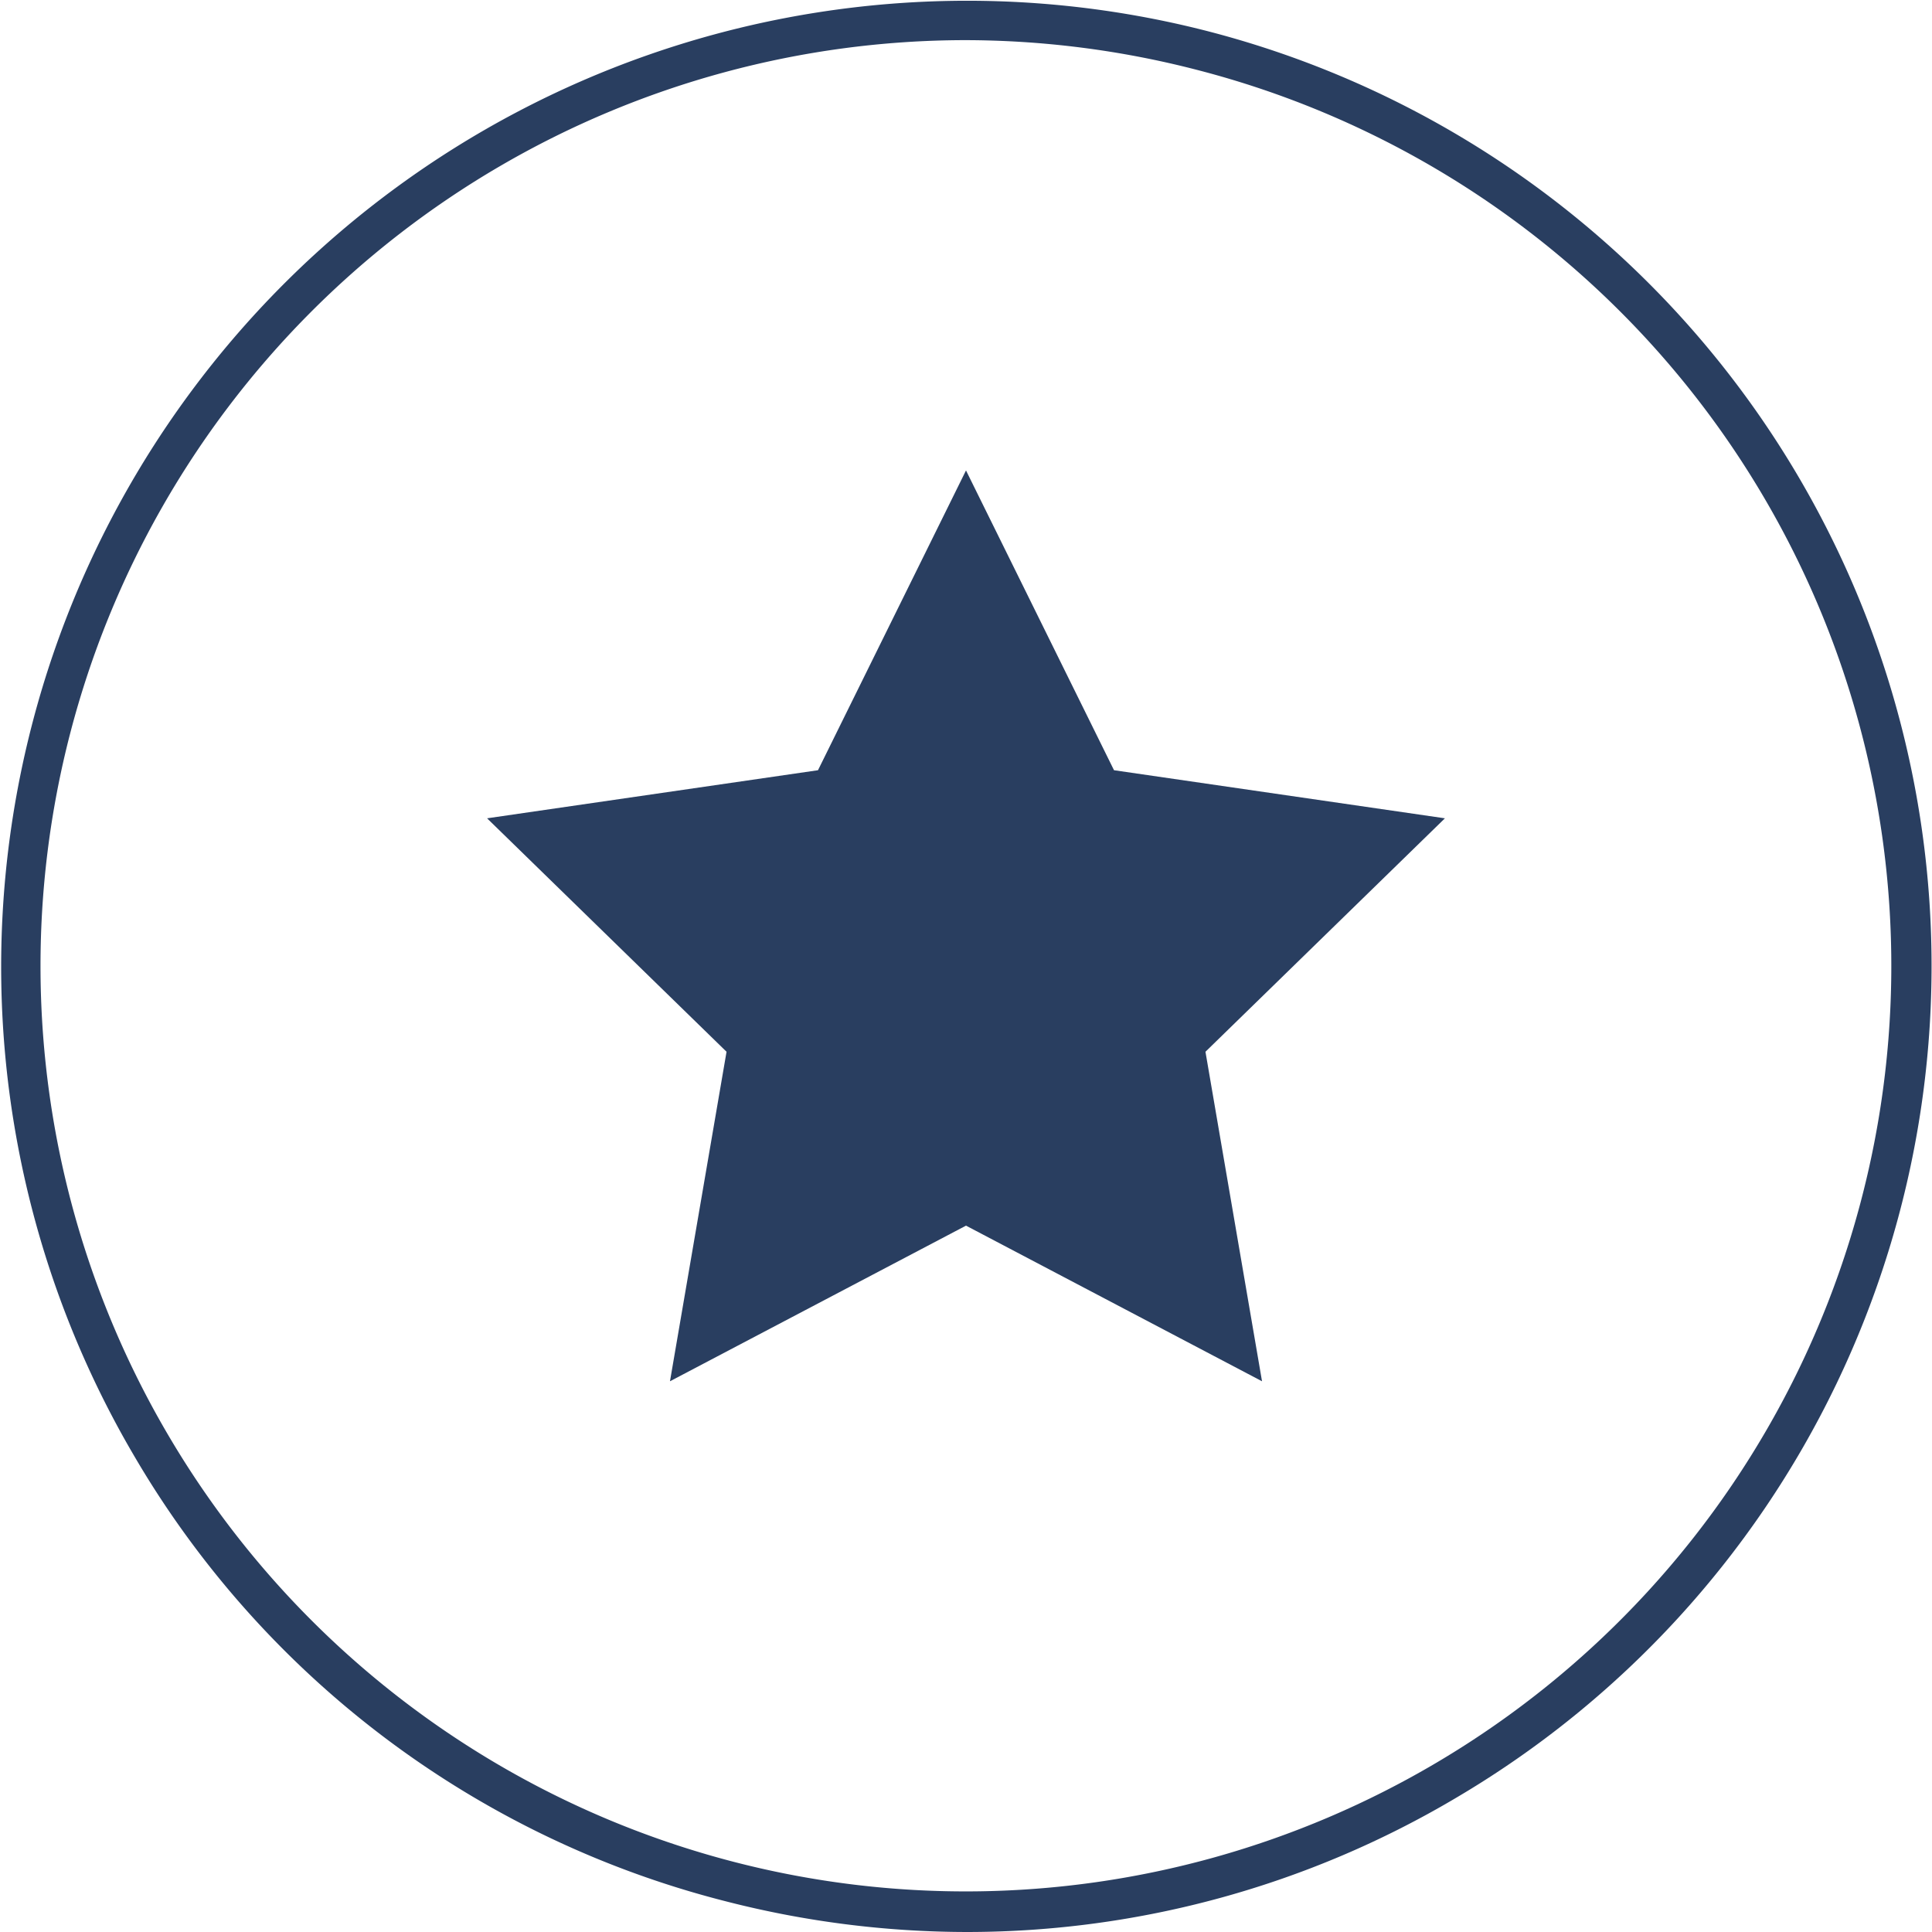 <?xml version="1.0" encoding="UTF-8"?> <svg xmlns="http://www.w3.org/2000/svg" viewBox="0 0 180 180"> <path d="M90.14,180a90.57,90.57,0,0,1-22.56-2.87,89.31,89.31,0,0,1-55-41.35h0A90,90,0,0,1,112.42,2.88a89.95,89.95,0,0,1,23.34,164.56A89.36,89.36,0,0,1,90.14,180ZM89.84,3.74A86.25,86.25,0,0,0,15.77,133.87h0a86.19,86.19,0,0,0,118.09,30.34A86.21,86.21,0,0,0,111.48,6.5,86.55,86.55,0,0,0,89.84,3.74Z" fill="#293e60"></path> <polygon points="90 43.83 103.79 71.76 134.62 76.24 112.31 97.99 117.58 128.69 90 114.19 62.42 128.69 67.69 97.99 45.38 76.24 76.21 71.76 90 43.83" fill="#293e60"></polygon> </svg> 